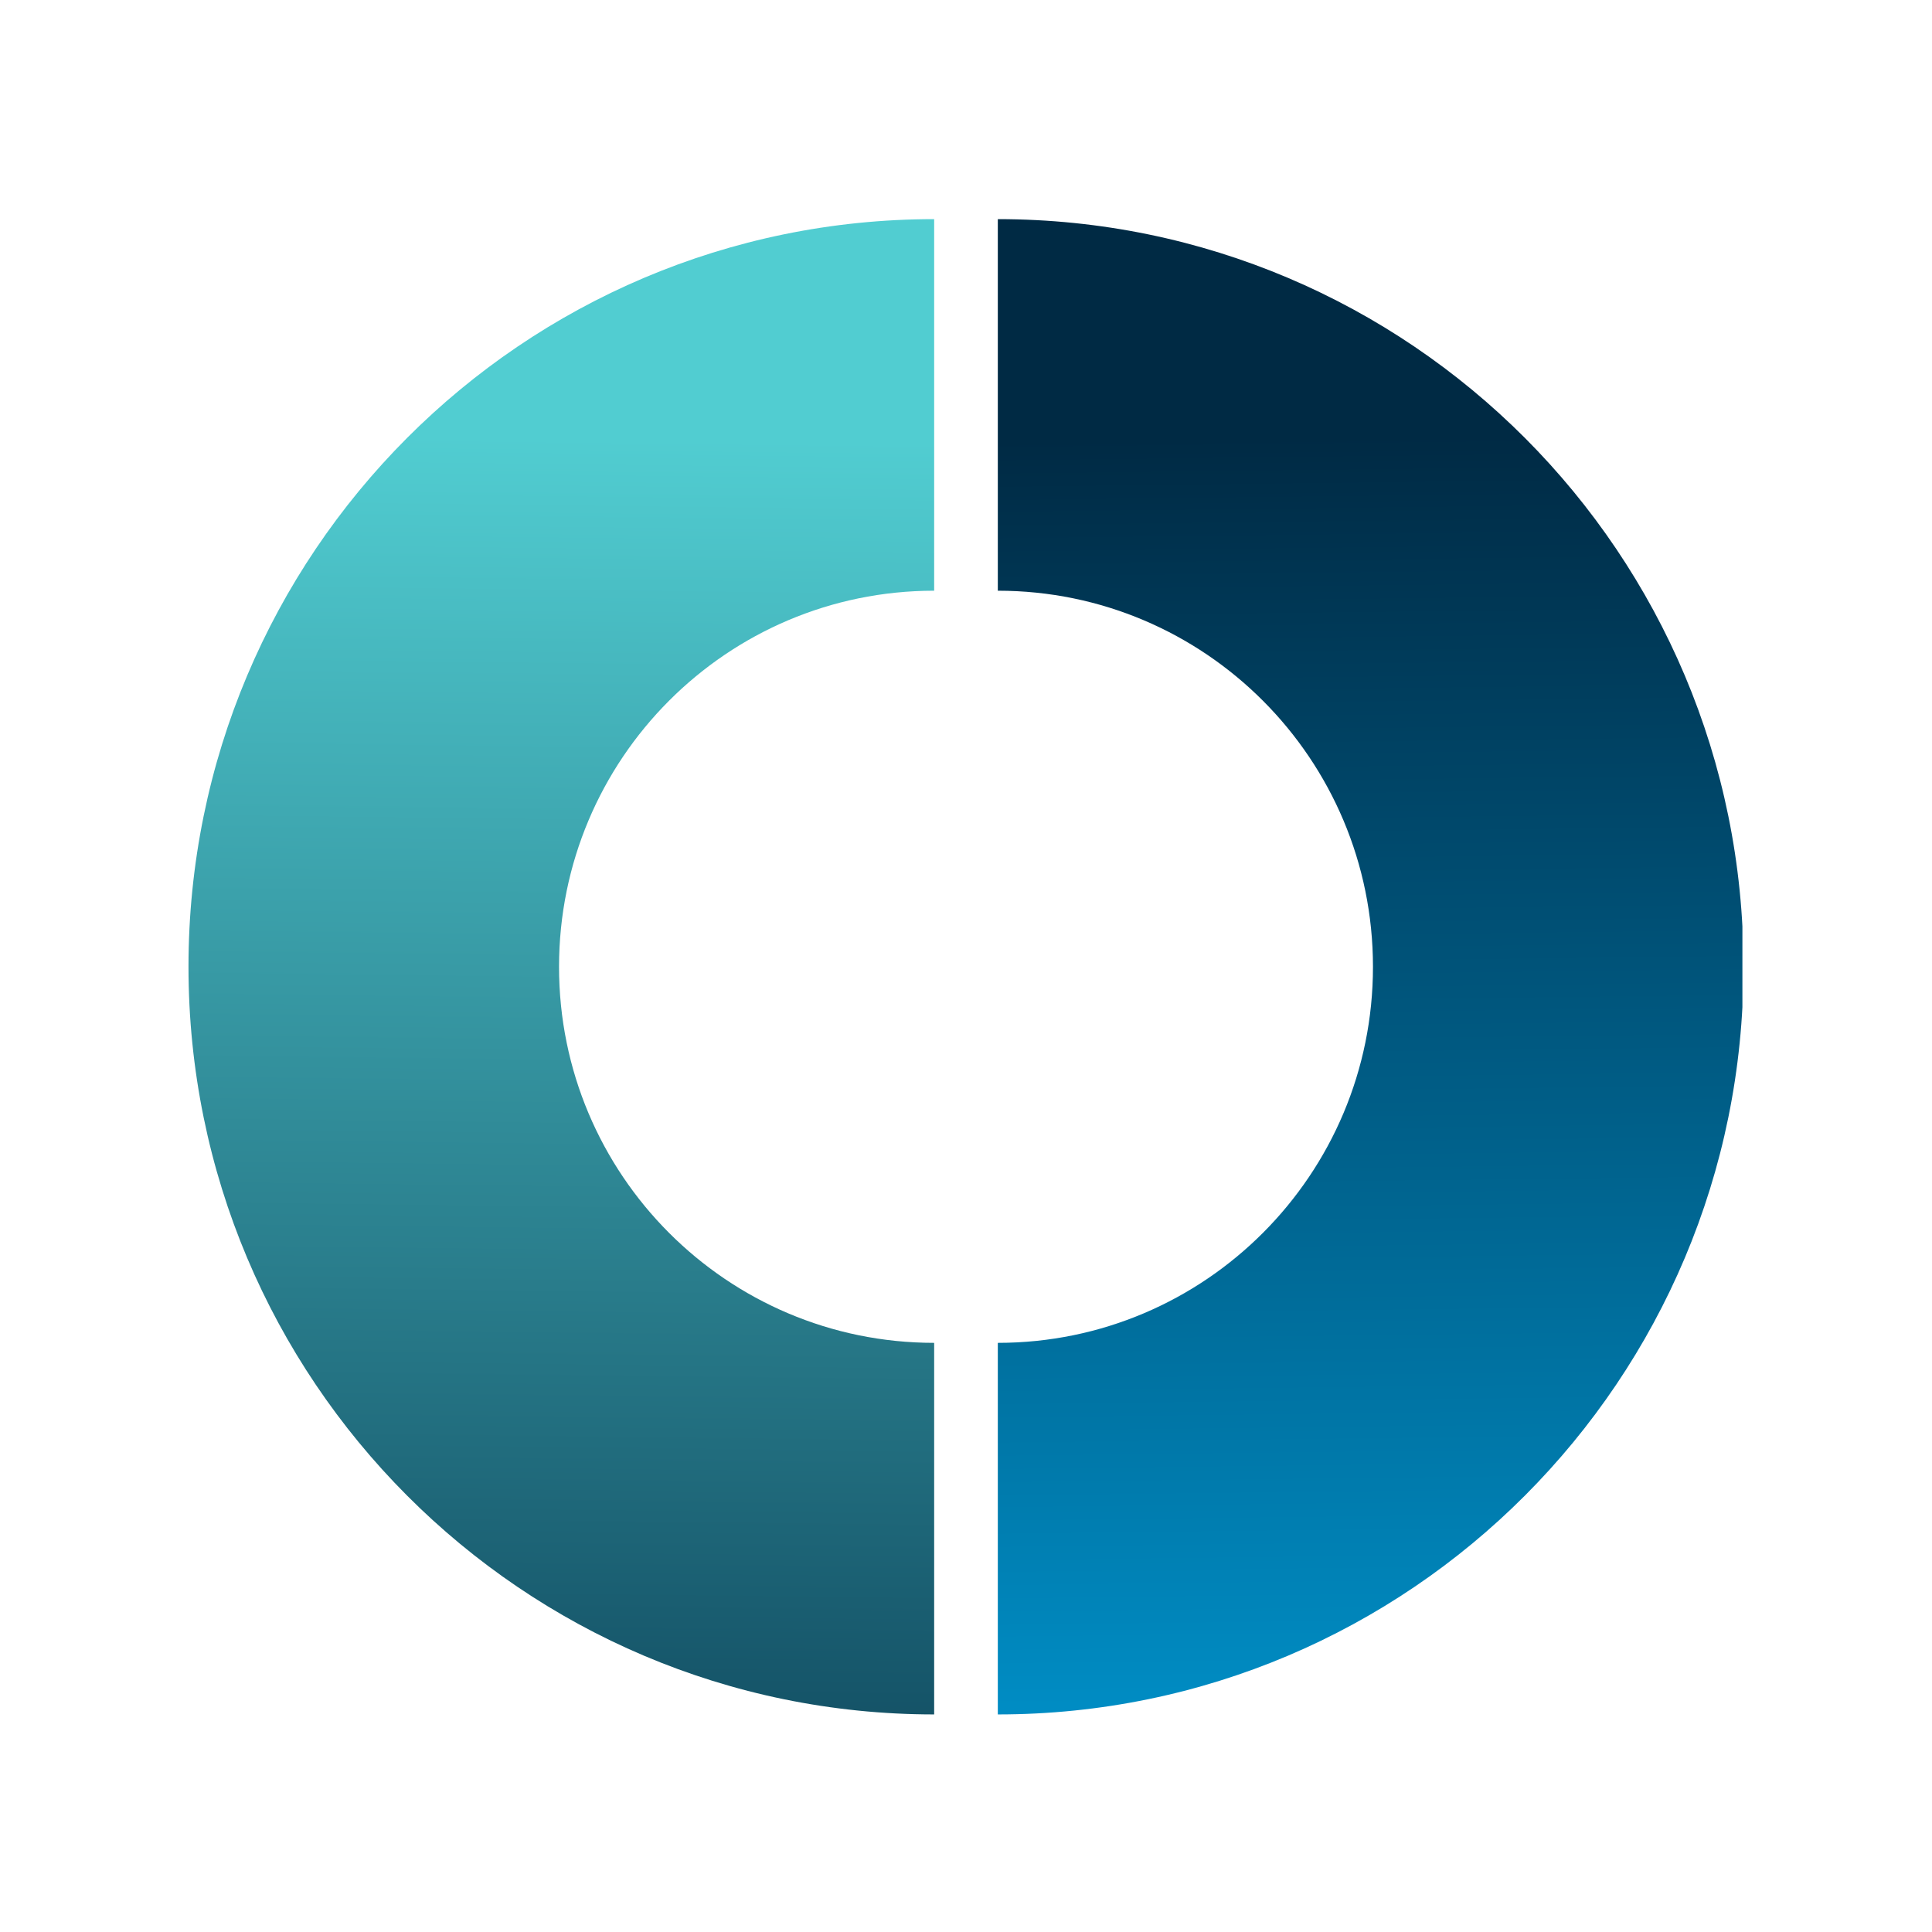 <?xml version="1.0" encoding="UTF-8"?><svg xmlns="http://www.w3.org/2000/svg" xmlns:xlink="http://www.w3.org/1999/xlink" width="375" zoomAndPan="magnify" viewBox="0 0 375 375" height="375" preserveAspectRatio="xMidYMid meet" version="1.0"><defs><clipPath id="clip-0"><path d="M 36.586 42.535 L 181.336 42.535 L 181.336 332.785 L 36.586 332.785 Z M 36.586 42.535 " clip-rule="nonzero"/></clipPath><clipPath id="clip-1"><path d="M 181.32 260.648 L 181.32 332.77 C 101.387 332.77 36.586 267.785 36.586 187.645 C 36.586 107.504 101.387 42.535 181.32 42.535 L 181.32 114.656 C 141.117 114.656 108.508 147.336 108.508 187.66 C 108.508 227.984 141.117 260.648 181.32 260.648 Z M 181.32 260.648 " clip-rule="nonzero"/></clipPath><linearGradient x1="45.495" gradientTransform="matrix(1.572, 0, 0, 1.576, 36.587, 42.536)" xmlns:xlink="http://www.w3.org/1999/xlink" y1="184.725" x2="47.674" gradientUnits="userSpaceOnUse" y2="-0.523" xlink:type="simple" xlink:actuate="onLoad" id="linear-pattern-0" xlink:show="other"><stop stop-opacity="1" stop-color="rgb(7.896%, 32.367%, 40.431%)" offset="0"/><stop stop-opacity="1" stop-color="rgb(8.005%, 32.587%, 40.622%)" offset="0.004"/><stop stop-opacity="1" stop-color="rgb(8.115%, 32.808%, 40.813%)" offset="0.008"/><stop stop-opacity="1" stop-color="rgb(8.224%, 33.028%, 41.003%)" offset="0.012"/><stop stop-opacity="1" stop-color="rgb(8.334%, 33.247%, 41.194%)" offset="0.016"/><stop stop-opacity="1" stop-color="rgb(8.444%, 33.467%, 41.385%)" offset="0.02"/><stop stop-opacity="1" stop-color="rgb(8.554%, 33.688%, 41.576%)" offset="0.023"/><stop stop-opacity="1" stop-color="rgb(8.662%, 33.908%, 41.766%)" offset="0.027"/><stop stop-opacity="1" stop-color="rgb(8.772%, 34.129%, 41.957%)" offset="0.031"/><stop stop-opacity="1" stop-color="rgb(8.882%, 34.349%, 42.146%)" offset="0.035"/><stop stop-opacity="1" stop-color="rgb(8.992%, 34.57%, 42.337%)" offset="0.039"/><stop stop-opacity="1" stop-color="rgb(9.102%, 34.79%, 42.528%)" offset="0.043"/><stop stop-opacity="1" stop-color="rgb(9.212%, 35.01%, 42.719%)" offset="0.047"/><stop stop-opacity="1" stop-color="rgb(9.32%, 35.229%, 42.909%)" offset="0.051"/><stop stop-opacity="1" stop-color="rgb(9.43%, 35.451%, 43.1%)" offset="0.055"/><stop stop-opacity="1" stop-color="rgb(9.54%, 35.67%, 43.291%)" offset="0.059"/><stop stop-opacity="1" stop-color="rgb(9.65%, 35.892%, 43.481%)" offset="0.062"/><stop stop-opacity="1" stop-color="rgb(9.76%, 36.111%, 43.672%)" offset="0.066"/><stop stop-opacity="1" stop-color="rgb(9.869%, 36.333%, 43.863%)" offset="0.07"/><stop stop-opacity="1" stop-color="rgb(9.978%, 36.552%, 44.054%)" offset="0.074"/><stop stop-opacity="1" stop-color="rgb(10.088%, 36.772%, 44.244%)" offset="0.078"/><stop stop-opacity="1" stop-color="rgb(10.197%, 36.992%, 44.435%)" offset="0.082"/><stop stop-opacity="1" stop-color="rgb(10.307%, 37.213%, 44.626%)" offset="0.086"/><stop stop-opacity="1" stop-color="rgb(10.417%, 37.433%, 44.817%)" offset="0.09"/><stop stop-opacity="1" stop-color="rgb(10.527%, 37.654%, 45.007%)" offset="0.094"/><stop stop-opacity="1" stop-color="rgb(10.637%, 37.874%, 45.197%)" offset="0.098"/><stop stop-opacity="1" stop-color="rgb(10.747%, 38.094%, 45.387%)" offset="0.102"/><stop stop-opacity="1" stop-color="rgb(10.855%, 38.313%, 45.578%)" offset="0.105"/><stop stop-opacity="1" stop-color="rgb(10.965%, 38.535%, 45.769%)" offset="0.109"/><stop stop-opacity="1" stop-color="rgb(11.075%, 38.754%, 45.959%)" offset="0.113"/><stop stop-opacity="1" stop-color="rgb(11.185%, 38.976%, 46.15%)" offset="0.117"/><stop stop-opacity="1" stop-color="rgb(11.295%, 39.195%, 46.341%)" offset="0.121"/><stop stop-opacity="1" stop-color="rgb(11.404%, 39.417%, 46.532%)" offset="0.125"/><stop stop-opacity="1" stop-color="rgb(11.513%, 39.636%, 46.722%)" offset="0.129"/><stop stop-opacity="1" stop-color="rgb(11.623%, 39.856%, 46.913%)" offset="0.133"/><stop stop-opacity="1" stop-color="rgb(11.732%, 40.076%, 47.104%)" offset="0.137"/><stop stop-opacity="1" stop-color="rgb(11.842%, 40.297%, 47.295%)" offset="0.141"/><stop stop-opacity="1" stop-color="rgb(11.952%, 40.517%, 47.485%)" offset="0.145"/><stop stop-opacity="1" stop-color="rgb(12.062%, 40.738%, 47.676%)" offset="0.148"/><stop stop-opacity="1" stop-color="rgb(12.17%, 40.958%, 47.865%)" offset="0.152"/><stop stop-opacity="1" stop-color="rgb(12.28%, 41.179%, 48.056%)" offset="0.156"/><stop stop-opacity="1" stop-color="rgb(12.39%, 41.399%, 48.247%)" offset="0.16"/><stop stop-opacity="1" stop-color="rgb(12.5%, 41.618%, 48.438%)" offset="0.164"/><stop stop-opacity="1" stop-color="rgb(12.61%, 41.838%, 48.628%)" offset="0.168"/><stop stop-opacity="1" stop-color="rgb(12.72%, 42.059%, 48.819%)" offset="0.172"/><stop stop-opacity="1" stop-color="rgb(12.828%, 42.279%, 49.01%)" offset="0.176"/><stop stop-opacity="1" stop-color="rgb(12.938%, 42.5%, 49.2%)" offset="0.18"/><stop stop-opacity="1" stop-color="rgb(13.048%, 42.72%, 49.391%)" offset="0.184"/><stop stop-opacity="1" stop-color="rgb(13.158%, 42.94%, 49.582%)" offset="0.188"/><stop stop-opacity="1" stop-color="rgb(13.268%, 43.159%, 49.773%)" offset="0.191"/><stop stop-opacity="1" stop-color="rgb(13.377%, 43.381%, 49.963%)" offset="0.195"/><stop stop-opacity="1" stop-color="rgb(13.486%, 43.6%, 50.154%)" offset="0.199"/><stop stop-opacity="1" stop-color="rgb(13.596%, 43.822%, 50.345%)" offset="0.203"/><stop stop-opacity="1" stop-color="rgb(13.705%, 44.041%, 50.536%)" offset="0.207"/><stop stop-opacity="1" stop-color="rgb(13.815%, 44.263%, 50.726%)" offset="0.211"/><stop stop-opacity="1" stop-color="rgb(13.925%, 44.482%, 50.916%)" offset="0.215"/><stop stop-opacity="1" stop-color="rgb(14.035%, 44.702%, 51.106%)" offset="0.219"/><stop stop-opacity="1" stop-color="rgb(14.143%, 44.922%, 51.297%)" offset="0.223"/><stop stop-opacity="1" stop-color="rgb(14.253%, 45.143%, 51.488%)" offset="0.227"/><stop stop-opacity="1" stop-color="rgb(14.363%, 45.363%, 51.678%)" offset="0.23"/><stop stop-opacity="1" stop-color="rgb(14.473%, 45.584%, 51.869%)" offset="0.234"/><stop stop-opacity="1" stop-color="rgb(14.583%, 45.804%, 52.06%)" offset="0.238"/><stop stop-opacity="1" stop-color="rgb(14.693%, 46.024%, 52.251%)" offset="0.242"/><stop stop-opacity="1" stop-color="rgb(14.803%, 46.243%, 52.441%)" offset="0.246"/><stop stop-opacity="1" stop-color="rgb(14.912%, 46.465%, 52.632%)" offset="0.25"/><stop stop-opacity="1" stop-color="rgb(15.021%, 46.684%, 52.823%)" offset="0.254"/><stop stop-opacity="1" stop-color="rgb(15.131%, 46.906%, 53.014%)" offset="0.258"/><stop stop-opacity="1" stop-color="rgb(15.24%, 47.125%, 53.204%)" offset="0.262"/><stop stop-opacity="1" stop-color="rgb(15.35%, 47.346%, 53.395%)" offset="0.266"/><stop stop-opacity="1" stop-color="rgb(15.46%, 47.566%, 53.584%)" offset="0.27"/><stop stop-opacity="1" stop-color="rgb(15.57%, 47.786%, 53.775%)" offset="0.273"/><stop stop-opacity="1" stop-color="rgb(15.678%, 48.006%, 53.966%)" offset="0.277"/><stop stop-opacity="1" stop-color="rgb(15.788%, 48.227%, 54.156%)" offset="0.281"/><stop stop-opacity="1" stop-color="rgb(15.898%, 48.447%, 54.347%)" offset="0.285"/><stop stop-opacity="1" stop-color="rgb(16.008%, 48.668%, 54.538%)" offset="0.289"/><stop stop-opacity="1" stop-color="rgb(16.118%, 48.888%, 54.729%)" offset="0.293"/><stop stop-opacity="1" stop-color="rgb(16.228%, 49.109%, 54.919%)" offset="0.297"/><stop stop-opacity="1" stop-color="rgb(16.336%, 49.329%, 55.11%)" offset="0.301"/><stop stop-opacity="1" stop-color="rgb(16.446%, 49.548%, 55.301%)" offset="0.305"/><stop stop-opacity="1" stop-color="rgb(16.556%, 49.768%, 55.492%)" offset="0.309"/><stop stop-opacity="1" stop-color="rgb(16.666%, 49.989%, 55.682%)" offset="0.312"/><stop stop-opacity="1" stop-color="rgb(16.776%, 50.209%, 55.873%)" offset="0.316"/><stop stop-opacity="1" stop-color="rgb(16.885%, 50.43%, 56.064%)" offset="0.32"/><stop stop-opacity="1" stop-color="rgb(16.994%, 50.65%, 56.255%)" offset="0.324"/><stop stop-opacity="1" stop-color="rgb(17.104%, 50.87%, 56.445%)" offset="0.328"/><stop stop-opacity="1" stop-color="rgb(17.213%, 51.089%, 56.635%)" offset="0.332"/><stop stop-opacity="1" stop-color="rgb(17.323%, 51.311%, 56.825%)" offset="0.336"/><stop stop-opacity="1" stop-color="rgb(17.433%, 51.53%, 57.016%)" offset="0.34"/><stop stop-opacity="1" stop-color="rgb(17.543%, 51.752%, 57.207%)" offset="0.344"/><stop stop-opacity="1" stop-color="rgb(17.651%, 51.971%, 57.397%)" offset="0.348"/><stop stop-opacity="1" stop-color="rgb(17.761%, 52.193%, 57.588%)" offset="0.352"/><stop stop-opacity="1" stop-color="rgb(17.871%, 52.412%, 57.779%)" offset="0.355"/><stop stop-opacity="1" stop-color="rgb(17.981%, 52.632%, 57.97%)" offset="0.359"/><stop stop-opacity="1" stop-color="rgb(18.091%, 52.852%, 58.16%)" offset="0.363"/><stop stop-opacity="1" stop-color="rgb(18.201%, 53.073%, 58.351%)" offset="0.367"/><stop stop-opacity="1" stop-color="rgb(18.309%, 53.293%, 58.542%)" offset="0.371"/><stop stop-opacity="1" stop-color="rgb(18.419%, 53.514%, 58.733%)" offset="0.375"/><stop stop-opacity="1" stop-color="rgb(18.529%, 53.734%, 58.923%)" offset="0.379"/><stop stop-opacity="1" stop-color="rgb(18.639%, 53.955%, 59.114%)" offset="0.383"/><stop stop-opacity="1" stop-color="rgb(18.748%, 54.175%, 59.303%)" offset="0.387"/><stop stop-opacity="1" stop-color="rgb(18.858%, 54.395%, 59.494%)" offset="0.391"/><stop stop-opacity="1" stop-color="rgb(18.968%, 54.614%, 59.685%)" offset="0.395"/><stop stop-opacity="1" stop-color="rgb(19.078%, 54.836%, 59.875%)" offset="0.398"/><stop stop-opacity="1" stop-color="rgb(19.186%, 55.055%, 60.066%)" offset="0.402"/><stop stop-opacity="1" stop-color="rgb(19.296%, 55.276%, 60.257%)" offset="0.406"/><stop stop-opacity="1" stop-color="rgb(19.406%, 55.496%, 60.448%)" offset="0.41"/><stop stop-opacity="1" stop-color="rgb(19.516%, 55.716%, 60.638%)" offset="0.414"/><stop stop-opacity="1" stop-color="rgb(19.626%, 55.936%, 60.829%)" offset="0.418"/><stop stop-opacity="1" stop-color="rgb(19.736%, 56.157%, 61.02%)" offset="0.422"/><stop stop-opacity="1" stop-color="rgb(19.844%, 56.377%, 61.211%)" offset="0.426"/><stop stop-opacity="1" stop-color="rgb(19.954%, 56.598%, 61.401%)" offset="0.43"/><stop stop-opacity="1" stop-color="rgb(20.064%, 56.818%, 61.592%)" offset="0.434"/><stop stop-opacity="1" stop-color="rgb(20.174%, 57.039%, 61.783%)" offset="0.438"/><stop stop-opacity="1" stop-color="rgb(20.284%, 57.259%, 61.974%)" offset="0.441"/><stop stop-opacity="1" stop-color="rgb(20.393%, 57.478%, 62.164%)" offset="0.445"/><stop stop-opacity="1" stop-color="rgb(20.502%, 57.698%, 62.354%)" offset="0.449"/><stop stop-opacity="1" stop-color="rgb(20.612%, 57.919%, 62.544%)" offset="0.453"/><stop stop-opacity="1" stop-color="rgb(20.721%, 58.139%, 62.735%)" offset="0.457"/><stop stop-opacity="1" stop-color="rgb(20.831%, 58.36%, 62.926%)" offset="0.461"/><stop stop-opacity="1" stop-color="rgb(20.941%, 58.58%, 63.116%)" offset="0.465"/><stop stop-opacity="1" stop-color="rgb(21.051%, 58.801%, 63.307%)" offset="0.469"/><stop stop-opacity="1" stop-color="rgb(21.159%, 59.021%, 63.498%)" offset="0.473"/><stop stop-opacity="1" stop-color="rgb(21.269%, 59.241%, 63.689%)" offset="0.477"/><stop stop-opacity="1" stop-color="rgb(21.379%, 59.46%, 63.879%)" offset="0.48"/><stop stop-opacity="1" stop-color="rgb(21.489%, 59.682%, 64.07%)" offset="0.484"/><stop stop-opacity="1" stop-color="rgb(21.599%, 59.901%, 64.261%)" offset="0.488"/><stop stop-opacity="1" stop-color="rgb(21.709%, 60.123%, 64.452%)" offset="0.492"/><stop stop-opacity="1" stop-color="rgb(21.817%, 60.342%, 64.642%)" offset="0.496"/><stop stop-opacity="1" stop-color="rgb(21.927%, 60.562%, 64.833%)" offset="0.5"/><stop stop-opacity="1" stop-color="rgb(22.037%, 60.782%, 65.022%)" offset="0.504"/><stop stop-opacity="1" stop-color="rgb(22.147%, 61.003%, 65.213%)" offset="0.508"/><stop stop-opacity="1" stop-color="rgb(22.256%, 61.223%, 65.404%)" offset="0.512"/><stop stop-opacity="1" stop-color="rgb(22.366%, 61.444%, 65.594%)" offset="0.516"/><stop stop-opacity="1" stop-color="rgb(22.476%, 61.664%, 65.785%)" offset="0.52"/><stop stop-opacity="1" stop-color="rgb(22.586%, 61.885%, 65.976%)" offset="0.523"/><stop stop-opacity="1" stop-color="rgb(22.694%, 62.105%, 66.167%)" offset="0.527"/><stop stop-opacity="1" stop-color="rgb(22.804%, 62.325%, 66.357%)" offset="0.531"/><stop stop-opacity="1" stop-color="rgb(22.914%, 62.544%, 66.548%)" offset="0.535"/><stop stop-opacity="1" stop-color="rgb(23.024%, 62.766%, 66.739%)" offset="0.539"/><stop stop-opacity="1" stop-color="rgb(23.134%, 62.985%, 66.93%)" offset="0.543"/><stop stop-opacity="1" stop-color="rgb(23.244%, 63.206%, 67.12%)" offset="0.547"/><stop stop-opacity="1" stop-color="rgb(23.352%, 63.426%, 67.311%)" offset="0.551"/><stop stop-opacity="1" stop-color="rgb(23.462%, 63.647%, 67.502%)" offset="0.555"/><stop stop-opacity="1" stop-color="rgb(23.572%, 63.867%, 67.693%)" offset="0.559"/><stop stop-opacity="1" stop-color="rgb(23.682%, 64.087%, 67.883%)" offset="0.562"/><stop stop-opacity="1" stop-color="rgb(23.792%, 64.307%, 68.073%)" offset="0.566"/><stop stop-opacity="1" stop-color="rgb(23.901%, 64.528%, 68.263%)" offset="0.57"/><stop stop-opacity="1" stop-color="rgb(24.01%, 64.748%, 68.454%)" offset="0.574"/><stop stop-opacity="1" stop-color="rgb(24.12%, 64.969%, 68.645%)" offset="0.578"/><stop stop-opacity="1" stop-color="rgb(24.229%, 65.189%, 68.835%)" offset="0.582"/><stop stop-opacity="1" stop-color="rgb(24.339%, 65.408%, 69.026%)" offset="0.586"/><stop stop-opacity="1" stop-color="rgb(24.449%, 65.628%, 69.217%)" offset="0.59"/><stop stop-opacity="1" stop-color="rgb(24.559%, 65.849%, 69.408%)" offset="0.594"/><stop stop-opacity="1" stop-color="rgb(24.667%, 66.069%, 69.598%)" offset="0.598"/><stop stop-opacity="1" stop-color="rgb(24.777%, 66.29%, 69.789%)" offset="0.602"/><stop stop-opacity="1" stop-color="rgb(24.887%, 66.51%, 69.98%)" offset="0.605"/><stop stop-opacity="1" stop-color="rgb(24.997%, 66.731%, 70.171%)" offset="0.609"/><stop stop-opacity="1" stop-color="rgb(25.107%, 66.951%, 70.361%)" offset="0.613"/><stop stop-opacity="1" stop-color="rgb(25.217%, 67.171%, 70.552%)" offset="0.617"/><stop stop-opacity="1" stop-color="rgb(25.325%, 67.39%, 70.741%)" offset="0.621"/><stop stop-opacity="1" stop-color="rgb(25.435%, 67.612%, 70.932%)" offset="0.625"/><stop stop-opacity="1" stop-color="rgb(25.545%, 67.831%, 71.123%)" offset="0.629"/><stop stop-opacity="1" stop-color="rgb(25.655%, 68.053%, 71.313%)" offset="0.633"/><stop stop-opacity="1" stop-color="rgb(25.764%, 68.272%, 71.504%)" offset="0.637"/><stop stop-opacity="1" stop-color="rgb(25.874%, 68.492%, 71.695%)" offset="0.641"/><stop stop-opacity="1" stop-color="rgb(25.983%, 68.712%, 71.886%)" offset="0.645"/><stop stop-opacity="1" stop-color="rgb(26.093%, 68.933%, 72.076%)" offset="0.648"/><stop stop-opacity="1" stop-color="rgb(26.202%, 69.153%, 72.267%)" offset="0.652"/><stop stop-opacity="1" stop-color="rgb(26.312%, 69.374%, 72.458%)" offset="0.656"/><stop stop-opacity="1" stop-color="rgb(26.422%, 69.594%, 72.649%)" offset="0.66"/><stop stop-opacity="1" stop-color="rgb(26.532%, 69.815%, 72.839%)" offset="0.664"/><stop stop-opacity="1" stop-color="rgb(26.642%, 70.035%, 73.03%)" offset="0.668"/><stop stop-opacity="1" stop-color="rgb(26.752%, 70.255%, 73.221%)" offset="0.672"/><stop stop-opacity="1" stop-color="rgb(26.86%, 70.474%, 73.412%)" offset="0.676"/><stop stop-opacity="1" stop-color="rgb(26.97%, 70.695%, 73.602%)" offset="0.68"/><stop stop-opacity="1" stop-color="rgb(27.08%, 70.915%, 73.792%)" offset="0.684"/><stop stop-opacity="1" stop-color="rgb(27.19%, 71.136%, 73.982%)" offset="0.688"/><stop stop-opacity="1" stop-color="rgb(27.299%, 71.356%, 74.173%)" offset="0.691"/><stop stop-opacity="1" stop-color="rgb(27.409%, 71.577%, 74.364%)" offset="0.695"/><stop stop-opacity="1" stop-color="rgb(27.518%, 71.797%, 74.554%)" offset="0.699"/><stop stop-opacity="1" stop-color="rgb(27.628%, 72.017%, 74.745%)" offset="0.703"/><stop stop-opacity="1" stop-color="rgb(27.737%, 72.237%, 74.936%)" offset="0.707"/><stop stop-opacity="1" stop-color="rgb(27.847%, 72.458%, 75.127%)" offset="0.711"/><stop stop-opacity="1" stop-color="rgb(27.957%, 72.678%, 75.317%)" offset="0.715"/><stop stop-opacity="1" stop-color="rgb(28.067%, 72.899%, 75.508%)" offset="0.719"/><stop stop-opacity="1" stop-color="rgb(28.175%, 73.119%, 75.699%)" offset="0.723"/><stop stop-opacity="1" stop-color="rgb(28.285%, 73.338%, 75.89%)" offset="0.727"/><stop stop-opacity="1" stop-color="rgb(28.395%, 73.558%, 76.08%)" offset="0.73"/><stop stop-opacity="1" stop-color="rgb(28.505%, 73.779%, 76.271%)" offset="0.734"/><stop stop-opacity="1" stop-color="rgb(28.615%, 73.999%, 76.46%)" offset="0.738"/><stop stop-opacity="1" stop-color="rgb(28.725%, 74.22%, 76.651%)" offset="0.742"/><stop stop-opacity="1" stop-color="rgb(28.833%, 74.44%, 76.842%)" offset="0.746"/><stop stop-opacity="1" stop-color="rgb(28.943%, 74.661%, 77.032%)" offset="0.75"/><stop stop-opacity="1" stop-color="rgb(29.053%, 74.881%, 77.223%)" offset="0.754"/><stop stop-opacity="1" stop-color="rgb(29.163%, 75.101%, 77.414%)" offset="0.758"/><stop stop-opacity="1" stop-color="rgb(29.272%, 75.32%, 77.605%)" offset="0.762"/><stop stop-opacity="1" stop-color="rgb(29.382%, 75.542%, 77.795%)" offset="0.766"/><stop stop-opacity="1" stop-color="rgb(29.491%, 75.761%, 77.986%)" offset="0.77"/><stop stop-opacity="1" stop-color="rgb(29.601%, 75.983%, 78.177%)" offset="0.773"/><stop stop-opacity="1" stop-color="rgb(29.71%, 76.202%, 78.368%)" offset="0.777"/><stop stop-opacity="1" stop-color="rgb(29.82%, 76.424%, 78.558%)" offset="0.781"/><stop stop-opacity="1" stop-color="rgb(29.93%, 76.643%, 78.749%)" offset="0.785"/><stop stop-opacity="1" stop-color="rgb(30.04%, 76.863%, 78.94%)" offset="0.789"/><stop stop-opacity="1" stop-color="rgb(30.148%, 77.083%, 79.131%)" offset="0.793"/><stop stop-opacity="1" stop-color="rgb(30.258%, 77.304%, 79.321%)" offset="0.797"/><stop stop-opacity="1" stop-color="rgb(30.368%, 77.524%, 79.51%)" offset="0.801"/><stop stop-opacity="1" stop-color="rgb(30.478%, 77.745%, 79.701%)" offset="0.805"/><stop stop-opacity="1" stop-color="rgb(30.588%, 77.965%, 79.892%)" offset="0.809"/><stop stop-opacity="1" stop-color="rgb(30.698%, 78.185%, 80.083%)" offset="0.812"/><stop stop-opacity="1" stop-color="rgb(30.807%, 78.404%, 80.273%)" offset="0.816"/><stop stop-opacity="1" stop-color="rgb(30.917%, 78.625%, 80.464%)" offset="0.82"/><stop stop-opacity="1" stop-color="rgb(31.026%, 78.845%, 80.655%)" offset="0.824"/><stop stop-opacity="1" stop-color="rgb(31.136%, 79.066%, 80.846%)" offset="0.828"/><stop stop-opacity="1" stop-color="rgb(31.245%, 79.286%, 81.036%)" offset="0.832"/><stop stop-opacity="1" stop-color="rgb(31.355%, 79.507%, 81.227%)" offset="0.836"/><stop stop-opacity="1" stop-color="rgb(31.465%, 79.727%, 81.418%)" offset="0.84"/><stop stop-opacity="1" stop-color="rgb(31.575%, 79.947%, 81.609%)" offset="0.844"/><stop stop-opacity="1" stop-color="rgb(31.683%, 80.167%, 81.799%)" offset="0.848"/><stop stop-opacity="1" stop-color="rgb(31.793%, 80.388%, 81.99%)" offset="0.852"/><stop stop-opacity="1" stop-color="rgb(31.796%, 80.392%, 81.995%)" offset="0.859"/><stop stop-opacity="1" stop-color="rgb(31.799%, 80.399%, 81.999%)" offset="0.875"/><stop stop-opacity="1" stop-color="rgb(31.799%, 80.399%, 81.999%)" offset="0.994"/><stop stop-opacity="1" stop-color="rgb(31.799%, 80.399%, 81.999%)" offset="1"/></linearGradient><clipPath id="clip-2"><path d="M 193.66 42.535 L 338.199 42.535 L 338.199 332.785 L 193.66 332.785 Z M 193.66 42.535 " clip-rule="nonzero"/></clipPath><clipPath id="clip-3"><path d="M 193.676 260.648 L 193.676 332.77 C 273.609 332.77 338.41 267.785 338.41 187.645 C 338.41 107.504 273.609 42.535 193.676 42.535 L 193.676 114.656 C 233.879 114.656 266.492 147.336 266.492 187.66 C 266.492 227.984 233.879 260.648 193.676 260.648 Z M 193.676 260.648 " clip-rule="nonzero"/></clipPath><linearGradient x1="45.495" gradientTransform="matrix(-1.572, 0, 0, 1.576, 338.409, 42.536)" xmlns:xlink="http://www.w3.org/1999/xlink" y1="184.724" x2="47.674" gradientUnits="userSpaceOnUse" y2="-0.523" xlink:type="simple" xlink:actuate="onLoad" id="linear-pattern-1" xlink:show="other"><stop stop-opacity="1" stop-color="rgb(0%, 55.36%, 77.061%)" offset="0"/><stop stop-opacity="1" stop-color="rgb(0%, 55.182%, 76.83%)" offset="0.004"/><stop stop-opacity="1" stop-color="rgb(0%, 55.005%, 76.599%)" offset="0.008"/><stop stop-opacity="1" stop-color="rgb(0%, 54.826%, 76.367%)" offset="0.012"/><stop stop-opacity="1" stop-color="rgb(0%, 54.648%, 76.137%)" offset="0.016"/><stop stop-opacity="1" stop-color="rgb(0%, 54.469%, 75.906%)" offset="0.02"/><stop stop-opacity="1" stop-color="rgb(0%, 54.291%, 75.676%)" offset="0.023"/><stop stop-opacity="1" stop-color="rgb(0%, 54.112%, 75.444%)" offset="0.027"/><stop stop-opacity="1" stop-color="rgb(0%, 53.935%, 75.214%)" offset="0.031"/><stop stop-opacity="1" stop-color="rgb(0%, 53.757%, 74.982%)" offset="0.035"/><stop stop-opacity="1" stop-color="rgb(0%, 53.578%, 74.751%)" offset="0.039"/><stop stop-opacity="1" stop-color="rgb(0%, 53.4%, 74.519%)" offset="0.043"/><stop stop-opacity="1" stop-color="rgb(0%, 53.223%, 74.289%)" offset="0.047"/><stop stop-opacity="1" stop-color="rgb(0%, 53.044%, 74.059%)" offset="0.051"/><stop stop-opacity="1" stop-color="rgb(0%, 52.866%, 73.828%)" offset="0.055"/><stop stop-opacity="1" stop-color="rgb(0%, 52.687%, 73.596%)" offset="0.059"/><stop stop-opacity="1" stop-color="rgb(0%, 52.509%, 73.366%)" offset="0.062"/><stop stop-opacity="1" stop-color="rgb(0%, 52.33%, 73.134%)" offset="0.066"/><stop stop-opacity="1" stop-color="rgb(0%, 52.153%, 72.903%)" offset="0.07"/><stop stop-opacity="1" stop-color="rgb(0%, 51.974%, 72.673%)" offset="0.074"/><stop stop-opacity="1" stop-color="rgb(0%, 51.796%, 72.443%)" offset="0.078"/><stop stop-opacity="1" stop-color="rgb(0%, 51.617%, 72.211%)" offset="0.082"/><stop stop-opacity="1" stop-color="rgb(0%, 51.44%, 71.98%)" offset="0.086"/><stop stop-opacity="1" stop-color="rgb(0%, 51.262%, 71.748%)" offset="0.09"/><stop stop-opacity="1" stop-color="rgb(0%, 51.083%, 71.518%)" offset="0.094"/><stop stop-opacity="1" stop-color="rgb(0%, 50.905%, 71.286%)" offset="0.098"/><stop stop-opacity="1" stop-color="rgb(0%, 50.726%, 71.056%)" offset="0.102"/><stop stop-opacity="1" stop-color="rgb(0%, 50.548%, 70.825%)" offset="0.105"/><stop stop-opacity="1" stop-color="rgb(0%, 50.371%, 70.595%)" offset="0.109"/><stop stop-opacity="1" stop-color="rgb(0%, 50.192%, 70.363%)" offset="0.113"/><stop stop-opacity="1" stop-color="rgb(0%, 50.014%, 70.132%)" offset="0.117"/><stop stop-opacity="1" stop-color="rgb(0%, 49.835%, 69.901%)" offset="0.121"/><stop stop-opacity="1" stop-color="rgb(0%, 49.658%, 69.67%)" offset="0.125"/><stop stop-opacity="1" stop-color="rgb(0%, 49.48%, 69.438%)" offset="0.129"/><stop stop-opacity="1" stop-color="rgb(0%, 49.301%, 69.208%)" offset="0.133"/><stop stop-opacity="1" stop-color="rgb(0%, 49.123%, 68.977%)" offset="0.137"/><stop stop-opacity="1" stop-color="rgb(0%, 48.944%, 68.747%)" offset="0.141"/><stop stop-opacity="1" stop-color="rgb(0%, 48.766%, 68.515%)" offset="0.145"/><stop stop-opacity="1" stop-color="rgb(0%, 48.589%, 68.285%)" offset="0.148"/><stop stop-opacity="1" stop-color="rgb(0%, 48.41%, 68.053%)" offset="0.152"/><stop stop-opacity="1" stop-color="rgb(0%, 48.232%, 67.822%)" offset="0.156"/><stop stop-opacity="1" stop-color="rgb(0%, 48.053%, 67.592%)" offset="0.16"/><stop stop-opacity="1" stop-color="rgb(0%, 47.876%, 67.361%)" offset="0.164"/><stop stop-opacity="1" stop-color="rgb(0%, 47.697%, 67.13%)" offset="0.168"/><stop stop-opacity="1" stop-color="rgb(0%, 47.519%, 66.899%)" offset="0.172"/><stop stop-opacity="1" stop-color="rgb(0%, 47.34%, 66.667%)" offset="0.176"/><stop stop-opacity="1" stop-color="rgb(0%, 47.162%, 66.437%)" offset="0.18"/><stop stop-opacity="1" stop-color="rgb(0%, 46.983%, 66.205%)" offset="0.184"/><stop stop-opacity="1" stop-color="rgb(0%, 46.806%, 65.974%)" offset="0.188"/><stop stop-opacity="1" stop-color="rgb(0%, 46.628%, 65.744%)" offset="0.191"/><stop stop-opacity="1" stop-color="rgb(0%, 46.449%, 65.514%)" offset="0.195"/><stop stop-opacity="1" stop-color="rgb(0%, 46.271%, 65.282%)" offset="0.199"/><stop stop-opacity="1" stop-color="rgb(0%, 46.094%, 65.051%)" offset="0.203"/><stop stop-opacity="1" stop-color="rgb(0%, 45.915%, 64.819%)" offset="0.207"/><stop stop-opacity="1" stop-color="rgb(0%, 45.737%, 64.589%)" offset="0.211"/><stop stop-opacity="1" stop-color="rgb(0%, 45.558%, 64.357%)" offset="0.215"/><stop stop-opacity="1" stop-color="rgb(0%, 45.38%, 64.127%)" offset="0.219"/><stop stop-opacity="1" stop-color="rgb(0%, 45.201%, 63.896%)" offset="0.223"/><stop stop-opacity="1" stop-color="rgb(0%, 45.024%, 63.666%)" offset="0.227"/><stop stop-opacity="1" stop-color="rgb(0%, 44.846%, 63.434%)" offset="0.23"/><stop stop-opacity="1" stop-color="rgb(0%, 44.667%, 63.203%)" offset="0.234"/><stop stop-opacity="1" stop-color="rgb(0%, 44.489%, 62.971%)" offset="0.238"/><stop stop-opacity="1" stop-color="rgb(0%, 44.312%, 62.741%)" offset="0.242"/><stop stop-opacity="1" stop-color="rgb(0%, 44.133%, 62.509%)" offset="0.246"/><stop stop-opacity="1" stop-color="rgb(0%, 43.954%, 62.279%)" offset="0.25"/><stop stop-opacity="1" stop-color="rgb(0%, 43.776%, 62.048%)" offset="0.254"/><stop stop-opacity="1" stop-color="rgb(0%, 43.597%, 61.818%)" offset="0.258"/><stop stop-opacity="1" stop-color="rgb(0%, 43.419%, 61.586%)" offset="0.262"/><stop stop-opacity="1" stop-color="rgb(0%, 43.242%, 61.356%)" offset="0.266"/><stop stop-opacity="1" stop-color="rgb(0%, 43.063%, 61.124%)" offset="0.27"/><stop stop-opacity="1" stop-color="rgb(0%, 42.885%, 60.893%)" offset="0.273"/><stop stop-opacity="1" stop-color="rgb(0%, 42.706%, 60.663%)" offset="0.277"/><stop stop-opacity="1" stop-color="rgb(0%, 42.529%, 60.432%)" offset="0.281"/><stop stop-opacity="1" stop-color="rgb(0%, 42.351%, 60.2%)" offset="0.285"/><stop stop-opacity="1" stop-color="rgb(0%, 42.172%, 59.97%)" offset="0.289"/><stop stop-opacity="1" stop-color="rgb(0%, 41.994%, 59.738%)" offset="0.293"/><stop stop-opacity="1" stop-color="rgb(0%, 41.815%, 59.508%)" offset="0.297"/><stop stop-opacity="1" stop-color="rgb(0%, 41.637%, 59.276%)" offset="0.301"/><stop stop-opacity="1" stop-color="rgb(0%, 41.46%, 59.045%)" offset="0.305"/><stop stop-opacity="1" stop-color="rgb(0%, 41.281%, 58.815%)" offset="0.309"/><stop stop-opacity="1" stop-color="rgb(0%, 41.103%, 58.585%)" offset="0.312"/><stop stop-opacity="1" stop-color="rgb(0%, 40.924%, 58.353%)" offset="0.316"/><stop stop-opacity="1" stop-color="rgb(0%, 40.747%, 58.122%)" offset="0.32"/><stop stop-opacity="1" stop-color="rgb(0%, 40.569%, 57.89%)" offset="0.324"/><stop stop-opacity="1" stop-color="rgb(0%, 40.39%, 57.66%)" offset="0.328"/><stop stop-opacity="1" stop-color="rgb(0%, 40.211%, 57.428%)" offset="0.332"/><stop stop-opacity="1" stop-color="rgb(0%, 40.033%, 57.198%)" offset="0.336"/><stop stop-opacity="1" stop-color="rgb(0%, 39.854%, 56.967%)" offset="0.34"/><stop stop-opacity="1" stop-color="rgb(0%, 39.677%, 56.737%)" offset="0.344"/><stop stop-opacity="1" stop-color="rgb(0%, 39.499%, 56.505%)" offset="0.348"/><stop stop-opacity="1" stop-color="rgb(0%, 39.32%, 56.274%)" offset="0.352"/><stop stop-opacity="1" stop-color="rgb(0%, 39.142%, 56.042%)" offset="0.355"/><stop stop-opacity="1" stop-color="rgb(0%, 38.965%, 55.812%)" offset="0.359"/><stop stop-opacity="1" stop-color="rgb(0%, 38.786%, 55.582%)" offset="0.363"/><stop stop-opacity="1" stop-color="rgb(0%, 38.608%, 55.351%)" offset="0.367"/><stop stop-opacity="1" stop-color="rgb(0%, 38.429%, 55.119%)" offset="0.371"/><stop stop-opacity="1" stop-color="rgb(0%, 38.251%, 54.889%)" offset="0.375"/><stop stop-opacity="1" stop-color="rgb(0%, 38.072%, 54.657%)" offset="0.379"/><stop stop-opacity="1" stop-color="rgb(0%, 37.895%, 54.427%)" offset="0.383"/><stop stop-opacity="1" stop-color="rgb(0%, 37.717%, 54.195%)" offset="0.387"/><stop stop-opacity="1" stop-color="rgb(0%, 37.538%, 53.964%)" offset="0.391"/><stop stop-opacity="1" stop-color="rgb(0%, 37.36%, 53.734%)" offset="0.395"/><stop stop-opacity="1" stop-color="rgb(0%, 37.183%, 53.503%)" offset="0.398"/><stop stop-opacity="1" stop-color="rgb(0%, 37.004%, 53.271%)" offset="0.402"/><stop stop-opacity="1" stop-color="rgb(0%, 36.826%, 53.041%)" offset="0.406"/><stop stop-opacity="1" stop-color="rgb(0%, 36.647%, 52.809%)" offset="0.41"/><stop stop-opacity="1" stop-color="rgb(0%, 36.469%, 52.579%)" offset="0.414"/><stop stop-opacity="1" stop-color="rgb(0%, 36.29%, 52.347%)" offset="0.418"/><stop stop-opacity="1" stop-color="rgb(0%, 36.113%, 52.116%)" offset="0.422"/><stop stop-opacity="1" stop-color="rgb(0%, 35.934%, 51.886%)" offset="0.426"/><stop stop-opacity="1" stop-color="rgb(0%, 35.756%, 51.656%)" offset="0.43"/><stop stop-opacity="1" stop-color="rgb(0%, 35.577%, 51.424%)" offset="0.434"/><stop stop-opacity="1" stop-color="rgb(0%, 35.4%, 51.193%)" offset="0.438"/><stop stop-opacity="1" stop-color="rgb(0%, 35.222%, 50.961%)" offset="0.441"/><stop stop-opacity="1" stop-color="rgb(0%, 35.043%, 50.731%)" offset="0.445"/><stop stop-opacity="1" stop-color="rgb(0%, 34.865%, 50.5%)" offset="0.449"/><stop stop-opacity="1" stop-color="rgb(0%, 34.686%, 50.27%)" offset="0.453"/><stop stop-opacity="1" stop-color="rgb(0%, 34.508%, 50.038%)" offset="0.457"/><stop stop-opacity="1" stop-color="rgb(0%, 34.331%, 49.808%)" offset="0.461"/><stop stop-opacity="1" stop-color="rgb(0%, 34.152%, 49.576%)" offset="0.465"/><stop stop-opacity="1" stop-color="rgb(0%, 33.974%, 49.345%)" offset="0.469"/><stop stop-opacity="1" stop-color="rgb(0%, 33.795%, 49.113%)" offset="0.473"/><stop stop-opacity="1" stop-color="rgb(0%, 33.618%, 48.883%)" offset="0.477"/><stop stop-opacity="1" stop-color="rgb(0%, 33.44%, 48.653%)" offset="0.48"/><stop stop-opacity="1" stop-color="rgb(0%, 33.261%, 48.422%)" offset="0.484"/><stop stop-opacity="1" stop-color="rgb(0%, 33.083%, 48.19%)" offset="0.488"/><stop stop-opacity="1" stop-color="rgb(0%, 32.904%, 47.96%)" offset="0.492"/><stop stop-opacity="1" stop-color="rgb(0%, 32.726%, 47.728%)" offset="0.496"/><stop stop-opacity="1" stop-color="rgb(0%, 32.549%, 47.498%)" offset="0.5"/><stop stop-opacity="1" stop-color="rgb(0%, 32.37%, 47.266%)" offset="0.504"/><stop stop-opacity="1" stop-color="rgb(0%, 32.191%, 47.035%)" offset="0.508"/><stop stop-opacity="1" stop-color="rgb(0%, 32.013%, 46.805%)" offset="0.512"/><stop stop-opacity="1" stop-color="rgb(0%, 31.836%, 46.574%)" offset="0.516"/><stop stop-opacity="1" stop-color="rgb(0%, 31.657%, 46.342%)" offset="0.52"/><stop stop-opacity="1" stop-color="rgb(0%, 31.479%, 46.112%)" offset="0.523"/><stop stop-opacity="1" stop-color="rgb(0%, 31.3%, 45.88%)" offset="0.527"/><stop stop-opacity="1" stop-color="rgb(0%, 31.122%, 45.65%)" offset="0.531"/><stop stop-opacity="1" stop-color="rgb(0%, 30.943%, 45.418%)" offset="0.535"/><stop stop-opacity="1" stop-color="rgb(0%, 30.766%, 45.187%)" offset="0.539"/><stop stop-opacity="1" stop-color="rgb(0%, 30.588%, 44.957%)" offset="0.543"/><stop stop-opacity="1" stop-color="rgb(0%, 30.409%, 44.727%)" offset="0.547"/><stop stop-opacity="1" stop-color="rgb(0%, 30.231%, 44.495%)" offset="0.551"/><stop stop-opacity="1" stop-color="rgb(0%, 30.054%, 44.264%)" offset="0.555"/><stop stop-opacity="1" stop-color="rgb(0%, 29.875%, 44.032%)" offset="0.559"/><stop stop-opacity="1" stop-color="rgb(0%, 29.697%, 43.802%)" offset="0.562"/><stop stop-opacity="1" stop-color="rgb(0%, 29.518%, 43.571%)" offset="0.566"/><stop stop-opacity="1" stop-color="rgb(0%, 29.34%, 43.341%)" offset="0.57"/><stop stop-opacity="1" stop-color="rgb(0%, 29.161%, 43.109%)" offset="0.574"/><stop stop-opacity="1" stop-color="rgb(0%, 28.984%, 42.879%)" offset="0.578"/><stop stop-opacity="1" stop-color="rgb(0%, 28.806%, 42.647%)" offset="0.582"/><stop stop-opacity="1" stop-color="rgb(0%, 28.627%, 42.416%)" offset="0.586"/><stop stop-opacity="1" stop-color="rgb(0%, 28.448%, 42.184%)" offset="0.59"/><stop stop-opacity="1" stop-color="rgb(0%, 28.271%, 41.954%)" offset="0.594"/><stop stop-opacity="1" stop-color="rgb(0%, 28.093%, 41.724%)" offset="0.598"/><stop stop-opacity="1" stop-color="rgb(0%, 27.914%, 41.493%)" offset="0.602"/><stop stop-opacity="1" stop-color="rgb(0%, 27.736%, 41.261%)" offset="0.605"/><stop stop-opacity="1" stop-color="rgb(0%, 27.557%, 41.031%)" offset="0.609"/><stop stop-opacity="1" stop-color="rgb(0%, 27.379%, 40.799%)" offset="0.613"/><stop stop-opacity="1" stop-color="rgb(0%, 27.202%, 40.569%)" offset="0.617"/><stop stop-opacity="1" stop-color="rgb(0%, 27.023%, 40.337%)" offset="0.621"/><stop stop-opacity="1" stop-color="rgb(0%, 26.845%, 40.106%)" offset="0.625"/><stop stop-opacity="1" stop-color="rgb(0%, 26.666%, 39.876%)" offset="0.629"/><stop stop-opacity="1" stop-color="rgb(0%, 26.489%, 39.645%)" offset="0.633"/><stop stop-opacity="1" stop-color="rgb(0%, 26.311%, 39.413%)" offset="0.637"/><stop stop-opacity="1" stop-color="rgb(0%, 26.132%, 39.183%)" offset="0.641"/><stop stop-opacity="1" stop-color="rgb(0%, 25.954%, 38.951%)" offset="0.645"/><stop stop-opacity="1" stop-color="rgb(0%, 25.775%, 38.721%)" offset="0.648"/><stop stop-opacity="1" stop-color="rgb(0%, 25.597%, 38.49%)" offset="0.652"/><stop stop-opacity="1" stop-color="rgb(0%, 25.42%, 38.26%)" offset="0.656"/><stop stop-opacity="1" stop-color="rgb(0%, 25.241%, 38.028%)" offset="0.66"/><stop stop-opacity="1" stop-color="rgb(0%, 25.063%, 37.798%)" offset="0.664"/><stop stop-opacity="1" stop-color="rgb(0%, 24.884%, 37.566%)" offset="0.668"/><stop stop-opacity="1" stop-color="rgb(0%, 24.707%, 37.335%)" offset="0.672"/><stop stop-opacity="1" stop-color="rgb(0%, 24.529%, 37.103%)" offset="0.676"/><stop stop-opacity="1" stop-color="rgb(0%, 24.35%, 36.873%)" offset="0.68"/><stop stop-opacity="1" stop-color="rgb(0%, 24.171%, 36.642%)" offset="0.684"/><stop stop-opacity="1" stop-color="rgb(0%, 23.993%, 36.412%)" offset="0.688"/><stop stop-opacity="1" stop-color="rgb(0%, 23.814%, 36.18%)" offset="0.691"/><stop stop-opacity="1" stop-color="rgb(0%, 23.637%, 35.95%)" offset="0.695"/><stop stop-opacity="1" stop-color="rgb(0%, 23.459%, 35.718%)" offset="0.699"/><stop stop-opacity="1" stop-color="rgb(0%, 23.28%, 35.487%)" offset="0.703"/><stop stop-opacity="1" stop-color="rgb(0%, 23.102%, 35.255%)" offset="0.707"/><stop stop-opacity="1" stop-color="rgb(0%, 22.925%, 35.025%)" offset="0.711"/><stop stop-opacity="1" stop-color="rgb(0%, 22.746%, 34.795%)" offset="0.715"/><stop stop-opacity="1" stop-color="rgb(0%, 22.568%, 34.564%)" offset="0.719"/><stop stop-opacity="1" stop-color="rgb(0%, 22.389%, 34.332%)" offset="0.723"/><stop stop-opacity="1" stop-color="rgb(0%, 22.211%, 34.102%)" offset="0.727"/><stop stop-opacity="1" stop-color="rgb(0%, 22.032%, 33.87%)" offset="0.73"/><stop stop-opacity="1" stop-color="rgb(0%, 21.855%, 33.64%)" offset="0.734"/><stop stop-opacity="1" stop-color="rgb(0%, 21.677%, 33.409%)" offset="0.738"/><stop stop-opacity="1" stop-color="rgb(0%, 21.498%, 33.179%)" offset="0.742"/><stop stop-opacity="1" stop-color="rgb(0%, 21.32%, 32.947%)" offset="0.746"/><stop stop-opacity="1" stop-color="rgb(0%, 21.143%, 32.716%)" offset="0.75"/><stop stop-opacity="1" stop-color="rgb(0%, 20.964%, 32.484%)" offset="0.754"/><stop stop-opacity="1" stop-color="rgb(0%, 20.786%, 32.254%)" offset="0.758"/><stop stop-opacity="1" stop-color="rgb(0%, 20.607%, 32.022%)" offset="0.762"/><stop stop-opacity="1" stop-color="rgb(0%, 20.428%, 31.792%)" offset="0.766"/><stop stop-opacity="1" stop-color="rgb(0%, 20.25%, 31.561%)" offset="0.77"/><stop stop-opacity="1" stop-color="rgb(0%, 20.073%, 31.331%)" offset="0.773"/><stop stop-opacity="1" stop-color="rgb(0%, 19.894%, 31.099%)" offset="0.777"/><stop stop-opacity="1" stop-color="rgb(0%, 19.716%, 30.869%)" offset="0.781"/><stop stop-opacity="1" stop-color="rgb(0%, 19.537%, 30.637%)" offset="0.785"/><stop stop-opacity="1" stop-color="rgb(0%, 19.36%, 30.406%)" offset="0.789"/><stop stop-opacity="1" stop-color="rgb(0%, 19.182%, 30.174%)" offset="0.793"/><stop stop-opacity="1" stop-color="rgb(0%, 19.003%, 29.944%)" offset="0.797"/><stop stop-opacity="1" stop-color="rgb(0%, 18.825%, 29.713%)" offset="0.801"/><stop stop-opacity="1" stop-color="rgb(0%, 18.646%, 29.483%)" offset="0.805"/><stop stop-opacity="1" stop-color="rgb(0%, 18.468%, 29.251%)" offset="0.809"/><stop stop-opacity="1" stop-color="rgb(0%, 18.291%, 29.021%)" offset="0.812"/><stop stop-opacity="1" stop-color="rgb(0%, 18.112%, 28.789%)" offset="0.816"/><stop stop-opacity="1" stop-color="rgb(0%, 17.934%, 28.558%)" offset="0.82"/><stop stop-opacity="1" stop-color="rgb(0%, 17.755%, 28.326%)" offset="0.824"/><stop stop-opacity="1" stop-color="rgb(0%, 17.578%, 28.096%)" offset="0.828"/><stop stop-opacity="1" stop-color="rgb(0%, 17.4%, 27.866%)" offset="0.832"/><stop stop-opacity="1" stop-color="rgb(0%, 17.221%, 27.635%)" offset="0.836"/><stop stop-opacity="1" stop-color="rgb(0%, 17.043%, 27.403%)" offset="0.84"/><stop stop-opacity="1" stop-color="rgb(0%, 16.864%, 27.173%)" offset="0.844"/><stop stop-opacity="1" stop-color="rgb(0%, 16.685%, 26.941%)" offset="0.848"/><stop stop-opacity="1" stop-color="rgb(0%, 16.508%, 26.711%)" offset="0.852"/><stop stop-opacity="1" stop-color="rgb(0%, 16.504%, 26.704%)" offset="0.859"/><stop stop-opacity="1" stop-color="rgb(0%, 16.499%, 26.7%)" offset="0.875"/><stop stop-opacity="1" stop-color="rgb(0%, 16.499%, 26.7%)" offset="0.994"/><stop stop-opacity="1" stop-color="rgb(0%, 16.499%, 26.7%)" offset="1"/></linearGradient></defs><g clip-path="url(#clip-0)"><g clip-path="url(#clip-1)"><path fill="url(#linear-pattern-0)" d="M 36.586 42.535 L 36.586 332.77 L 181.32 332.77 L 181.32 42.535 Z M 36.586 42.535 " fill-rule="nonzero"/></g></g><g clip-path="url(#clip-2)"><g clip-path="url(#clip-3)"><path fill="url(#linear-pattern-1)" d="M 338.199 42.535 L 338.199 332.77 L 193.676 332.77 L 193.676 42.535 Z M 338.199 42.535 " fill-rule="nonzero"/></g></g></svg>